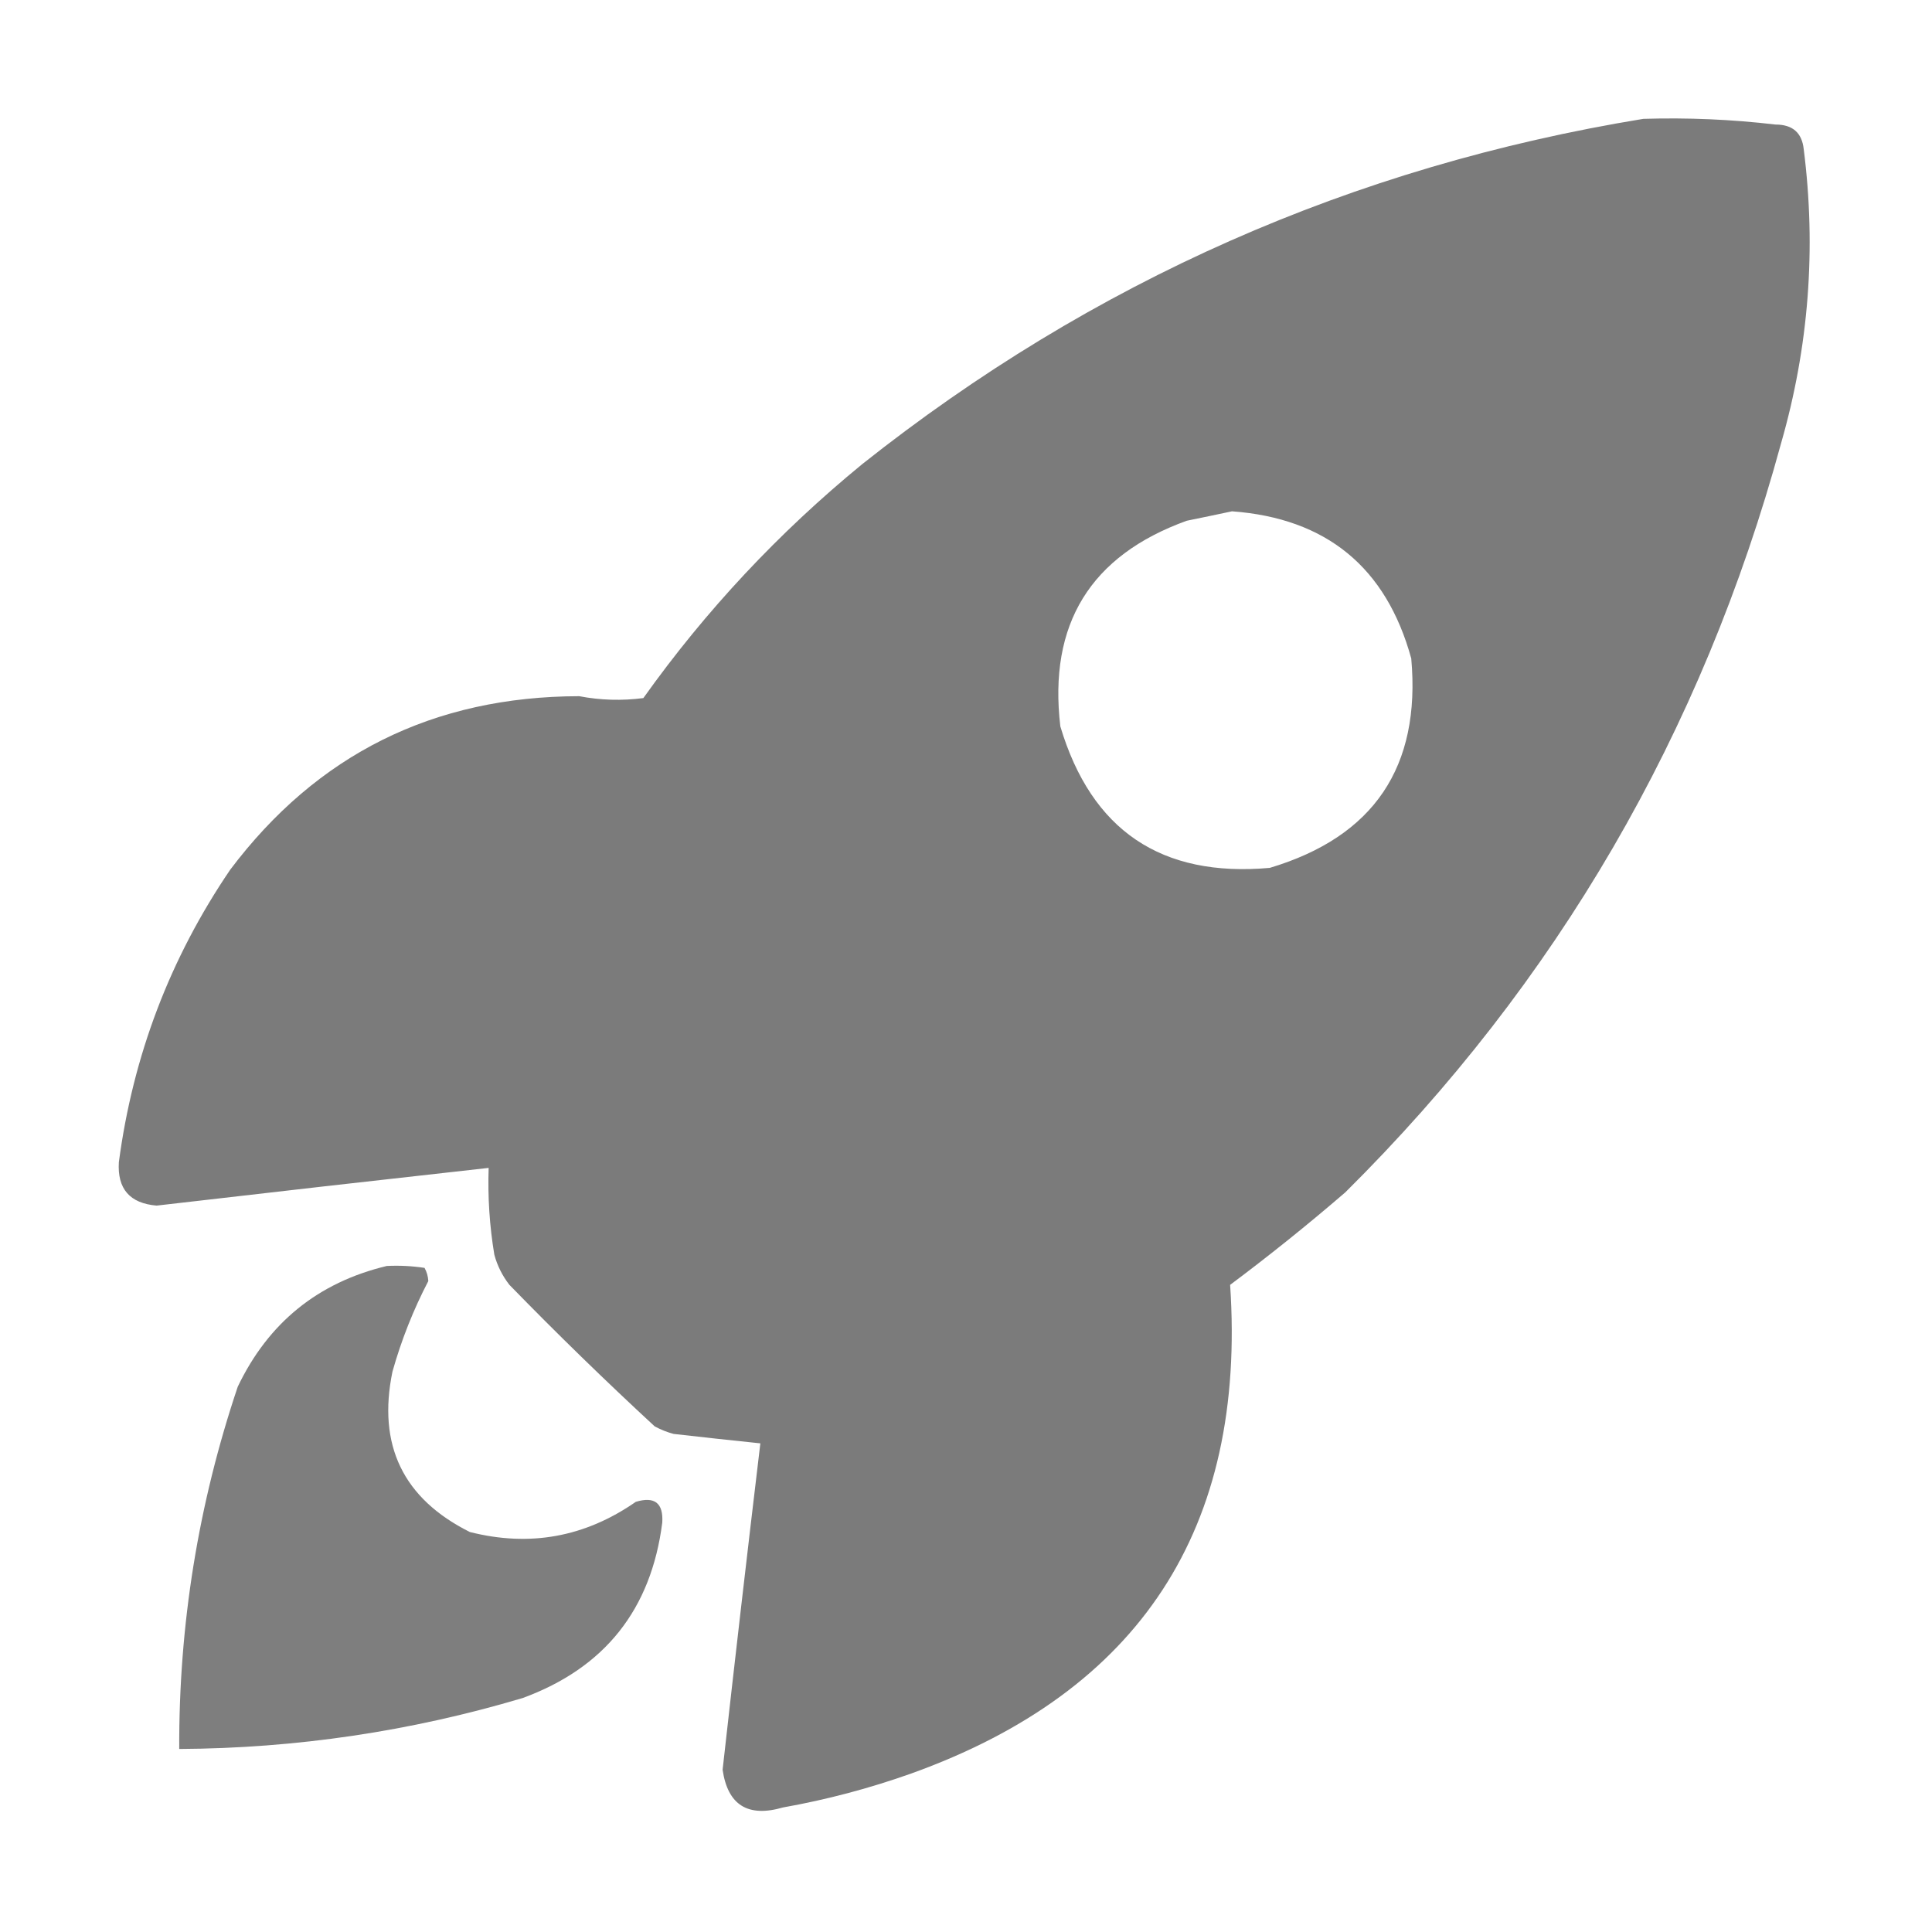 <svg width="52" height="52" viewBox="0 0 52 52" fill="none" xmlns="http://www.w3.org/2000/svg">
<path opacity="0.989" fill-rule="evenodd" clip-rule="evenodd" d="M44.23 3.199C45.42 3.163 46.605 3.213 47.785 3.352C48.245 3.351 48.499 3.571 48.547 4.012C48.888 6.693 48.685 9.333 47.937 11.934C45.812 19.727 41.902 26.447 36.207 32.094C35.202 32.96 34.17 33.789 33.109 34.582C33.549 41.136 30.688 45.52 24.527 47.734C23.402 48.134 22.25 48.439 21.074 48.648C20.13 48.922 19.588 48.584 19.449 47.633C19.777 44.701 20.115 41.773 20.465 38.848C19.686 38.767 18.907 38.683 18.129 38.594C17.951 38.546 17.782 38.478 17.621 38.391C16.287 37.158 14.983 35.889 13.711 34.582C13.522 34.34 13.386 34.069 13.305 33.77C13.176 32.996 13.126 32.218 13.152 31.434C10.173 31.765 7.194 32.103 4.215 32.449C3.494 32.388 3.155 31.999 3.199 31.281C3.579 28.414 4.578 25.79 6.195 23.41C8.535 20.302 11.667 18.745 15.59 18.738C16.162 18.848 16.738 18.864 17.316 18.789C18.993 16.435 20.957 14.336 23.207 12.492C29.4 7.577 36.408 4.48 44.23 3.199ZM33.16 13.762C35.701 13.95 37.309 15.27 37.984 17.723C38.246 20.642 36.977 22.521 34.176 23.359C31.256 23.621 29.377 22.352 28.539 19.551C28.214 16.798 29.348 14.953 31.941 14.016C32.361 13.93 32.768 13.846 33.16 13.762Z" fill="#7A7A7A"/>
<path opacity="0.972" fill-rule="evenodd" clip-rule="evenodd" d="M10.41 34.074C10.751 34.057 11.089 34.074 11.426 34.125C11.487 34.233 11.521 34.351 11.528 34.48C11.125 35.254 10.803 36.066 10.563 36.918C10.155 38.896 10.849 40.335 12.645 41.234C14.257 41.643 15.746 41.372 17.113 40.422C17.62 40.269 17.857 40.455 17.825 40.98C17.527 43.32 16.275 44.894 14.067 45.703C11.053 46.6 7.972 47.057 4.824 47.074C4.811 43.734 5.336 40.484 6.399 37.324C7.222 35.602 8.559 34.518 10.41 34.074Z" fill="#7A7A7A"/>
</svg>
